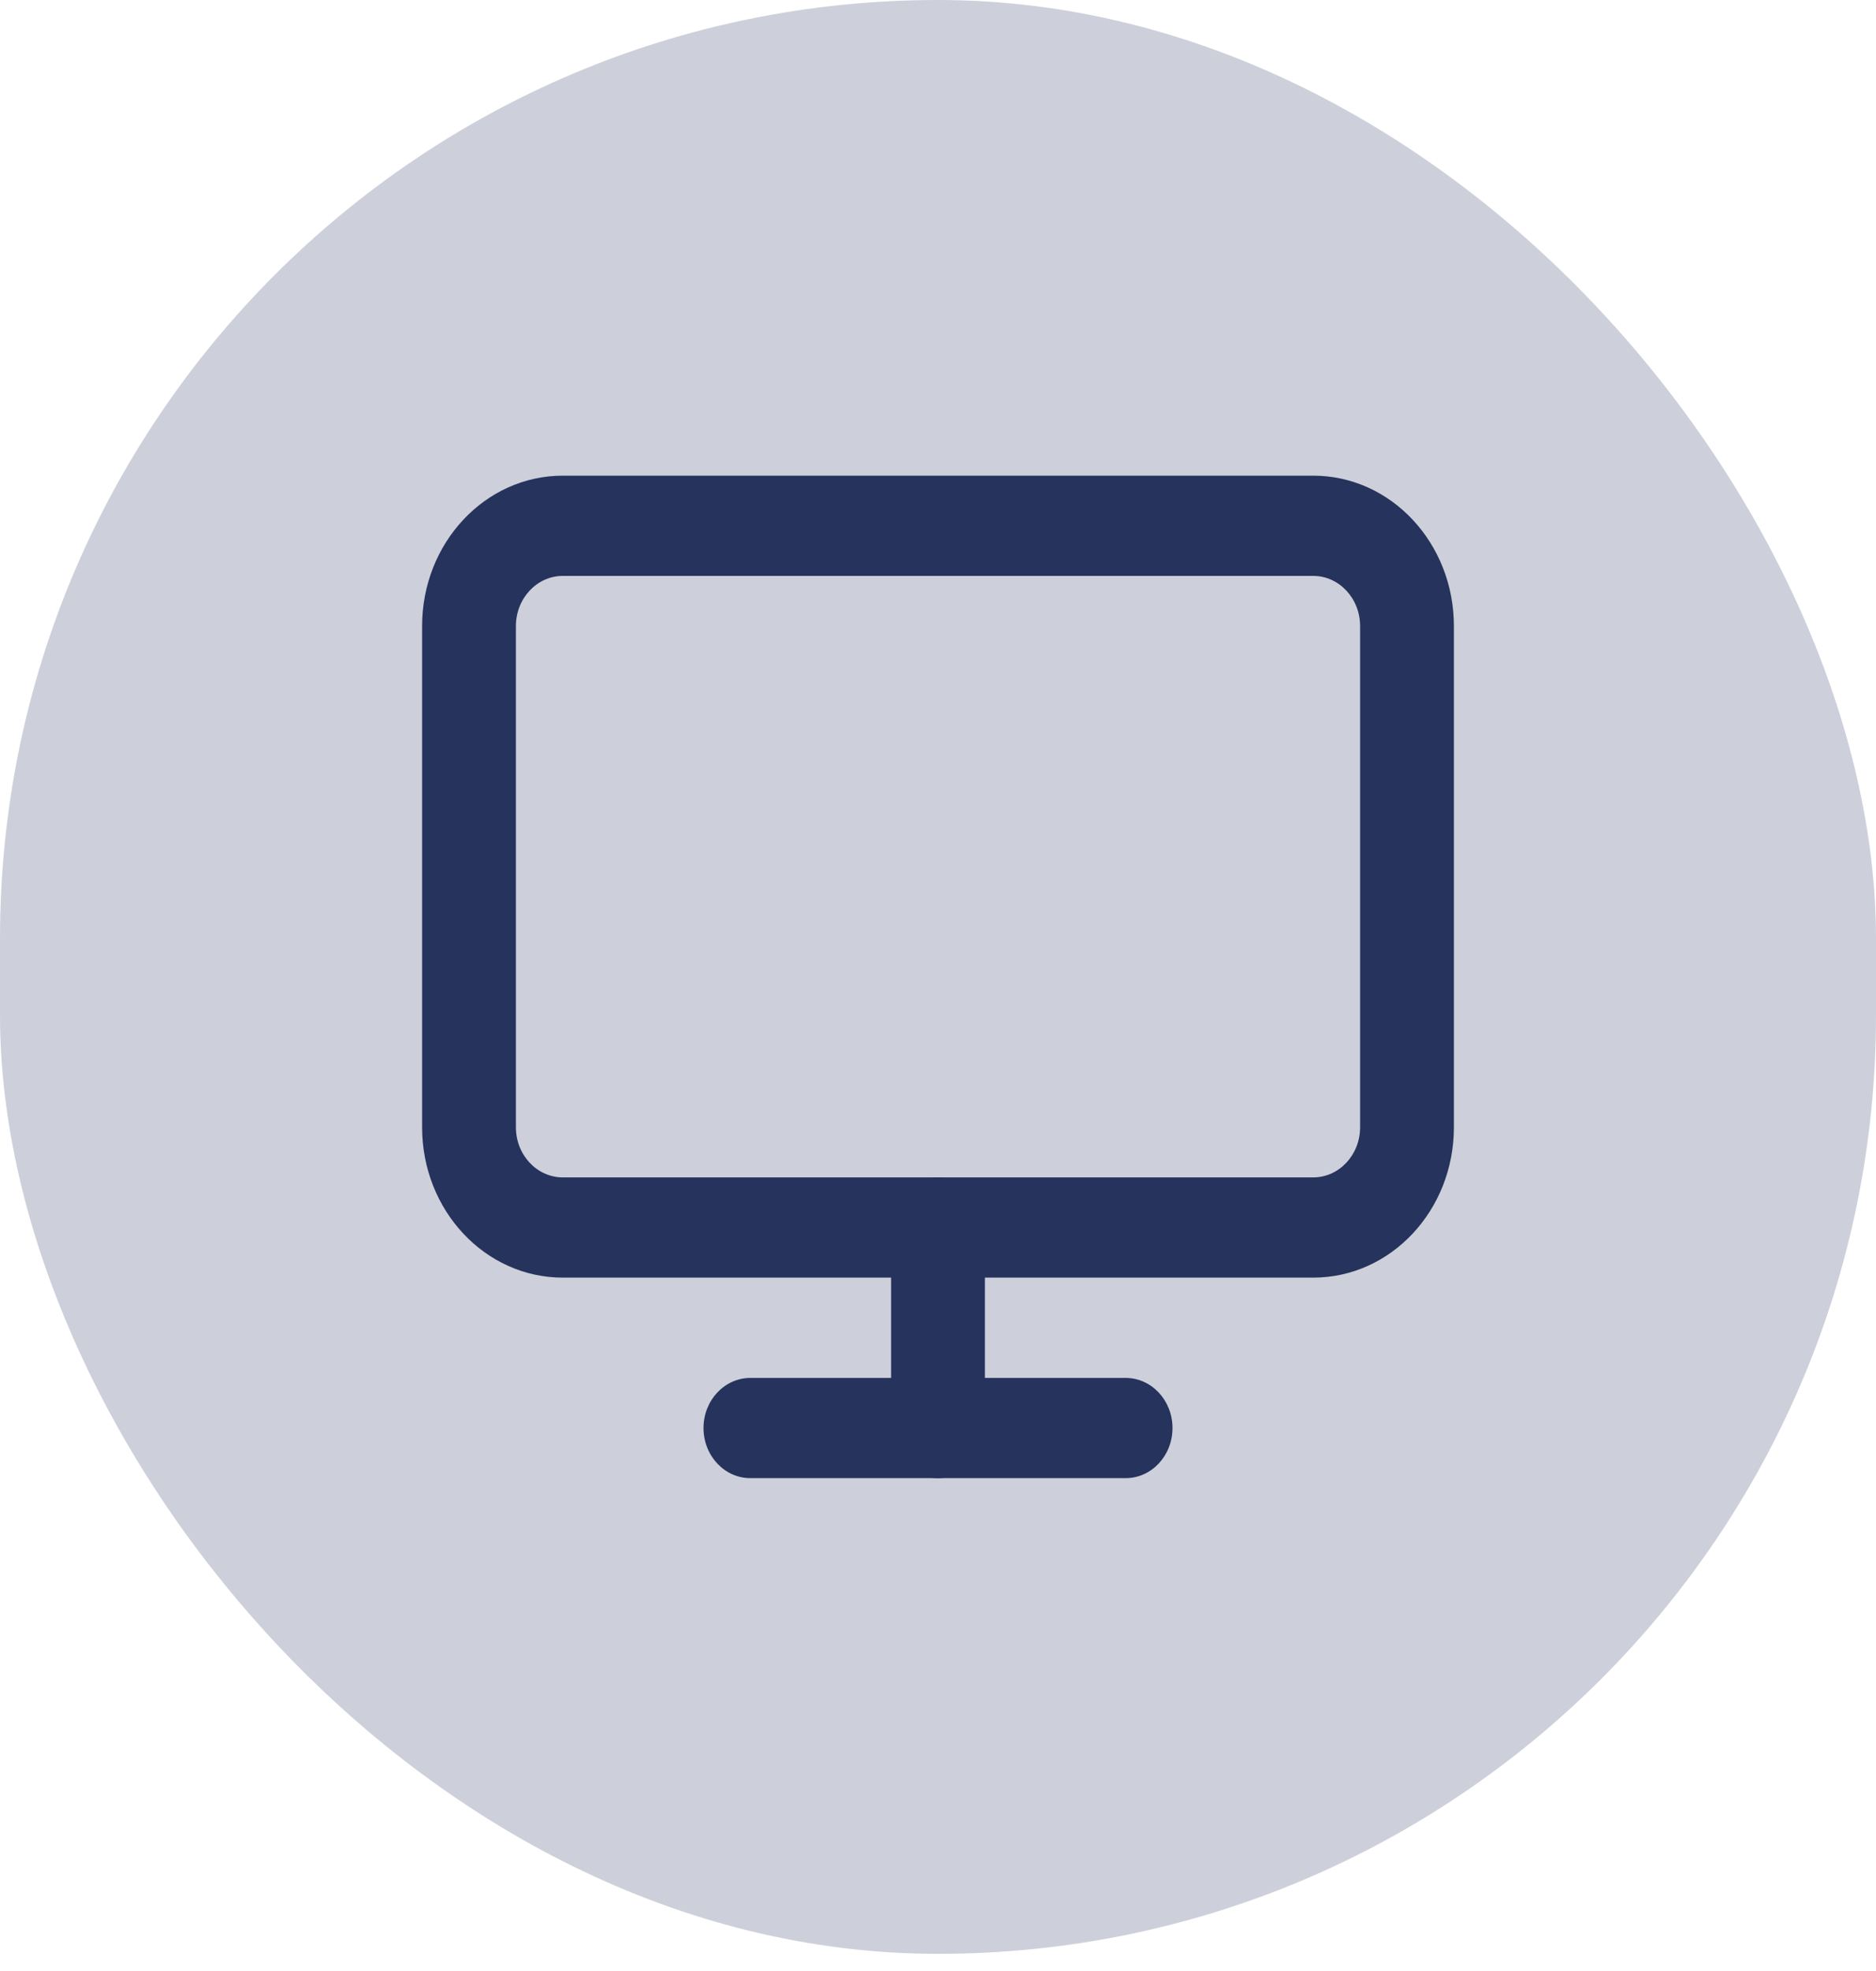 <svg xmlns="http://www.w3.org/2000/svg" width="40" height="42" viewBox="0 0 40 42" fill="none"><rect width="40" height="41.634" rx="20" fill="#26335D" fill-opacity="0.23"></rect><path fill-rule="evenodd" clip-rule="evenodd" d="M12 12.272C11.448 12.272 11 12.751 11 13.341V24.021C11 24.611 11.448 25.089 12 25.089H28C28.552 25.089 29 24.611 29 24.021V13.341C29 12.751 28.552 12.272 28 12.272H12ZM9 13.341C9 11.571 10.343 10.136 12 10.136H28C29.657 10.136 31 11.571 31 13.341V24.021C31 25.791 29.657 27.225 28 27.225H12C10.343 27.225 9 25.791 9 24.021V13.341Z" fill="#26335D"></path><path fill-rule="evenodd" clip-rule="evenodd" d="M15 30.43C15 29.84 15.448 29.362 16 29.362H24C24.552 29.362 25 29.84 25 30.43C25 31.02 24.552 31.498 24 31.498H16C15.448 31.498 15 31.02 15 30.43Z" fill="#26335D"></path><path fill-rule="evenodd" clip-rule="evenodd" d="M20 25.089C20.552 25.089 21 25.567 21 26.157V30.43C21 31.019 20.552 31.498 20 31.498C19.448 31.498 19 31.019 19 30.43V26.157C19 25.567 19.448 25.089 20 25.089Z" fill="#26335D"></path></svg>